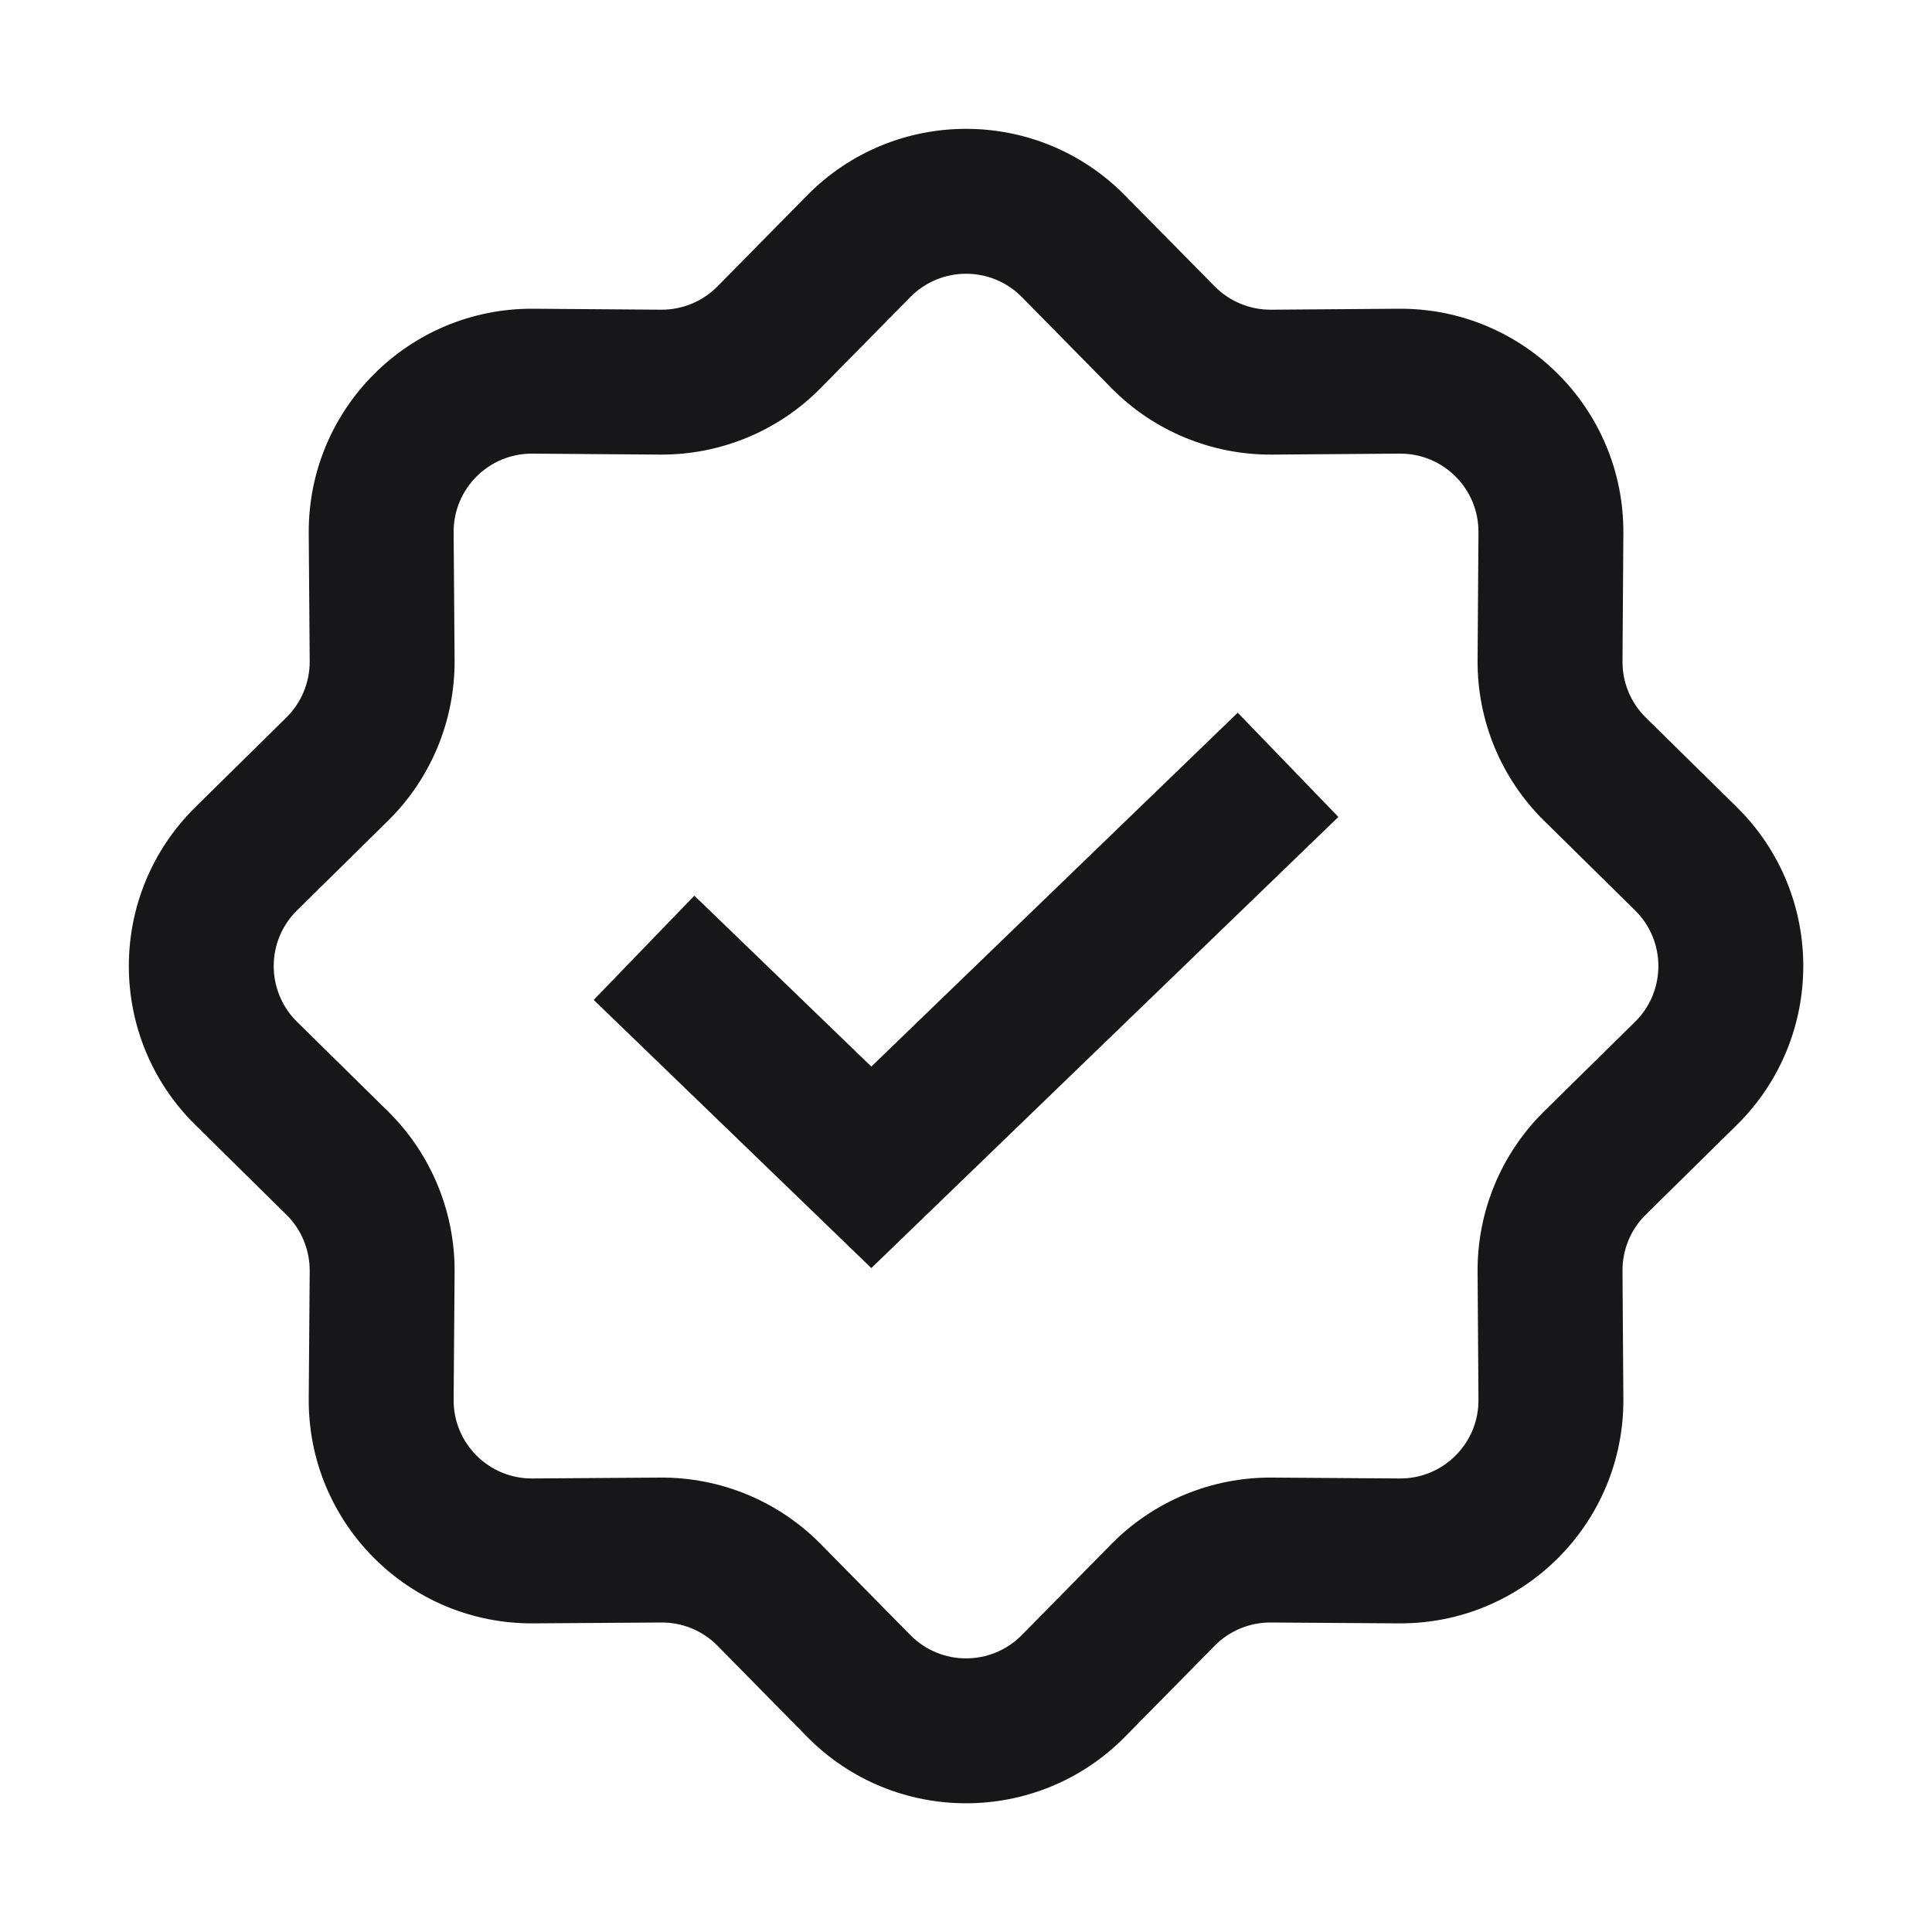 <svg width="20" height="20" viewBox="0 0 20 20" fill="none" xmlns="http://www.w3.org/2000/svg">
<path fill-rule="evenodd" clip-rule="evenodd" d="M11.646 2.023C10.741 1.104 9.26 1.104 8.355 2.023L7.428 2.964C7.274 3.12 7.064 3.207 6.845 3.206L5.523 3.196C4.234 3.186 3.186 4.234 3.196 5.523L3.206 6.845C3.207 7.064 3.12 7.274 2.964 7.428L2.023 8.355C1.104 9.26 1.104 10.741 2.023 11.646L2.964 12.574C3.12 12.727 3.207 12.938 3.206 13.157L3.196 14.478C3.186 15.768 4.234 16.815 5.523 16.805L6.845 16.796C7.064 16.794 7.274 16.881 7.428 17.037L8.355 17.979C9.26 18.897 10.741 18.897 11.646 17.979L12.574 17.037C12.727 16.881 12.938 16.794 13.157 16.796L14.478 16.805C15.767 16.815 16.815 15.768 16.805 14.478L16.796 13.157C16.794 12.938 16.881 12.727 17.037 12.574L17.979 11.646C18.897 10.741 18.897 9.26 17.979 8.355L17.037 7.428C16.881 7.274 16.794 7.064 16.796 6.845L16.805 5.523C16.815 4.234 15.768 3.186 14.478 3.196L13.157 3.206C12.938 3.207 12.727 3.12 12.574 2.964L11.646 2.023ZM9.424 3.075C9.741 2.754 10.26 2.753 10.578 3.075L11.505 4.017C11.943 4.462 12.543 4.71 13.168 4.706L14.489 4.696C14.941 4.692 15.309 5.06 15.305 5.512L15.296 6.833C15.291 7.458 15.539 8.058 15.984 8.496L16.926 9.424C17.248 9.741 17.248 10.26 16.926 10.578L15.984 11.505C15.539 11.944 15.291 12.543 15.296 13.168L15.305 14.489C15.309 14.941 14.941 15.309 14.489 15.305L13.168 15.296C12.543 15.291 11.944 15.539 11.505 15.984L10.578 16.926C10.26 17.248 9.741 17.248 9.424 16.926L8.496 15.984C8.058 15.539 7.458 15.291 6.833 15.296L5.512 15.305C5.06 15.309 4.692 14.941 4.696 14.489L4.706 13.168C4.71 12.543 4.462 11.944 4.017 11.505L3.075 10.578C2.753 10.26 2.753 9.741 3.075 9.424L4.017 8.496C4.462 8.058 4.71 7.458 4.706 6.833L4.696 5.512C4.692 5.06 5.06 4.692 5.512 4.696L6.833 4.706C7.458 4.71 8.058 4.462 8.496 4.017L9.424 3.075ZM13.855 8.457L12.813 7.378L9.02 11.041L7.188 9.272L6.146 10.351L9.02 13.127L13.855 8.457Z" fill="#171719"/>
</svg>
